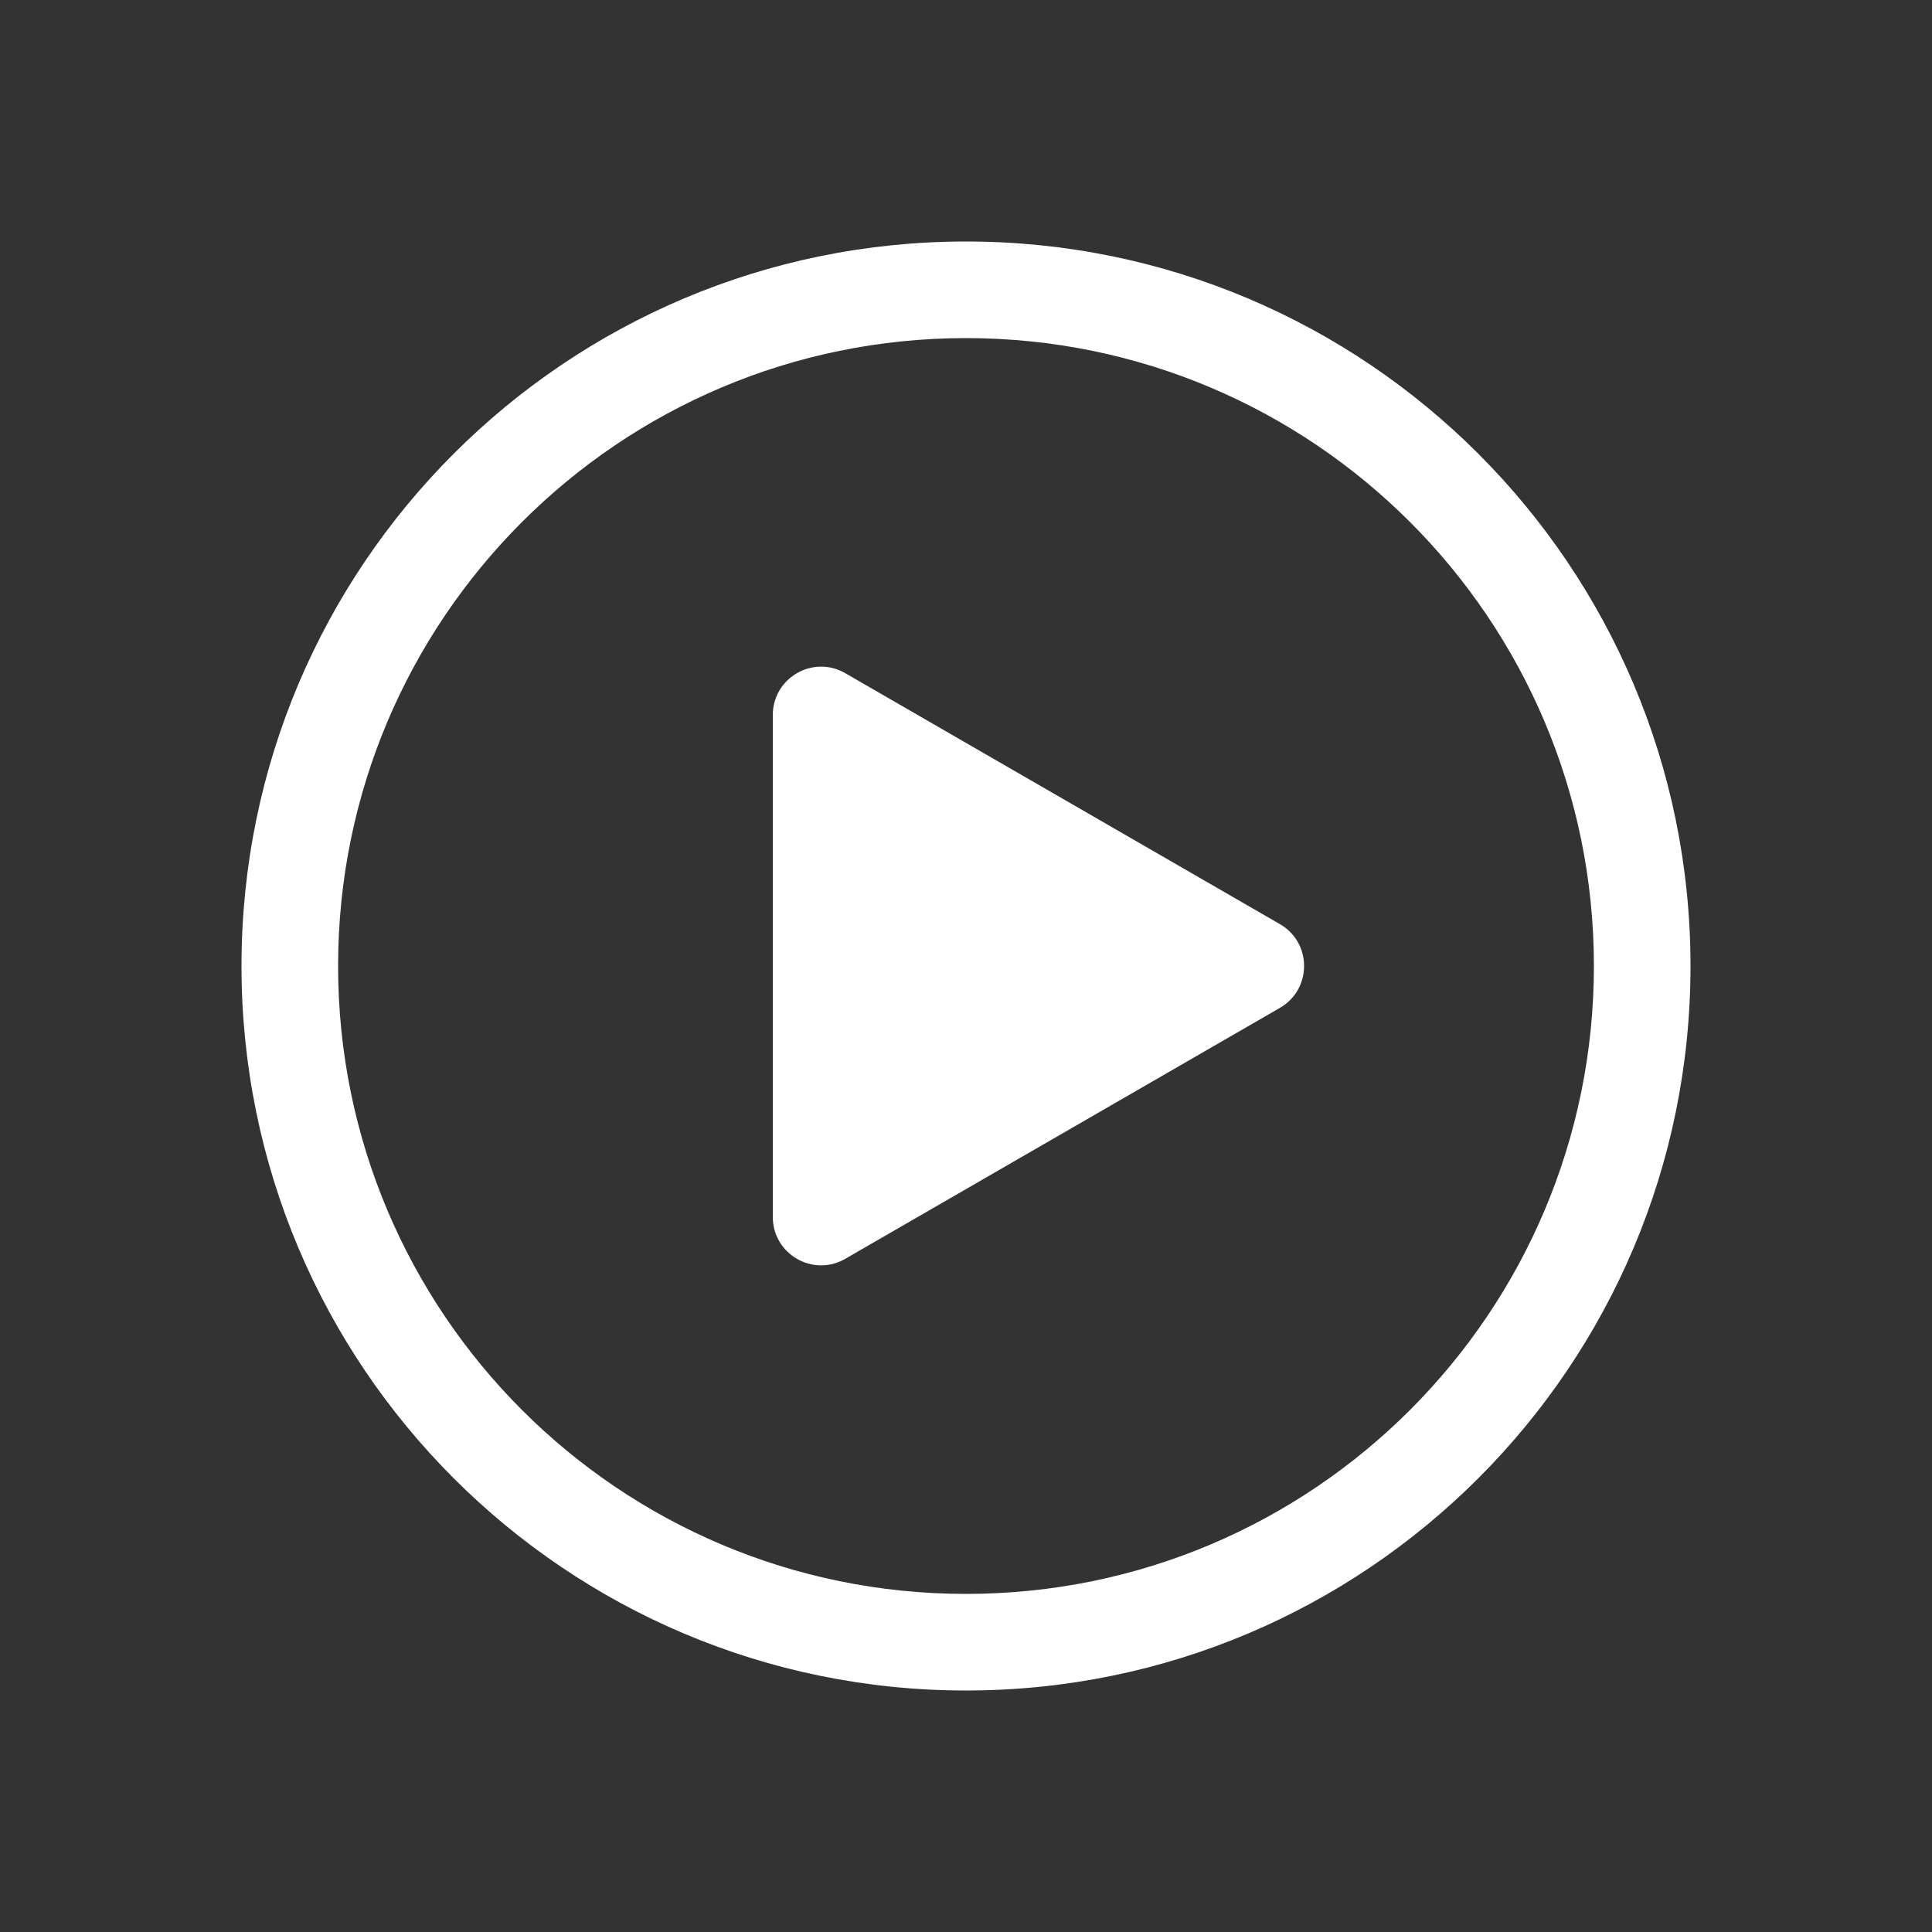 <svg width="32" height="32" viewBox="0 0 32 32" fill="none" xmlns="http://www.w3.org/2000/svg">
<rect x="0" y="0" width="32" height="32" fill="#333333" stroke="none"/>
<path fill-rule="evenodd" clip-rule="evenodd" d="M16 4C22.627 4 28 9.373 28 16C28 22.627 22.627 28 16 28C9.373 28 4 22.627 4 16C4 9.373 9.373 4 16 4ZM16 5.6C10.256 5.6 5.6 10.256 5.6 16C5.6 21.744 10.256 26.4 16 26.4C21.744 26.4 26.4 21.744 26.4 16C26.4 10.256 21.744 5.6 16 5.6Z" fill="white"/>
<path d="M21.2 15.307C21.733 15.615 21.733 16.385 21.2 16.693L14 20.85C13.467 21.158 12.8 20.773 12.8 20.157L12.8 11.843C12.8 11.227 13.467 10.842 14 11.15L21.2 15.307Z" fill="white"/>
</svg>
